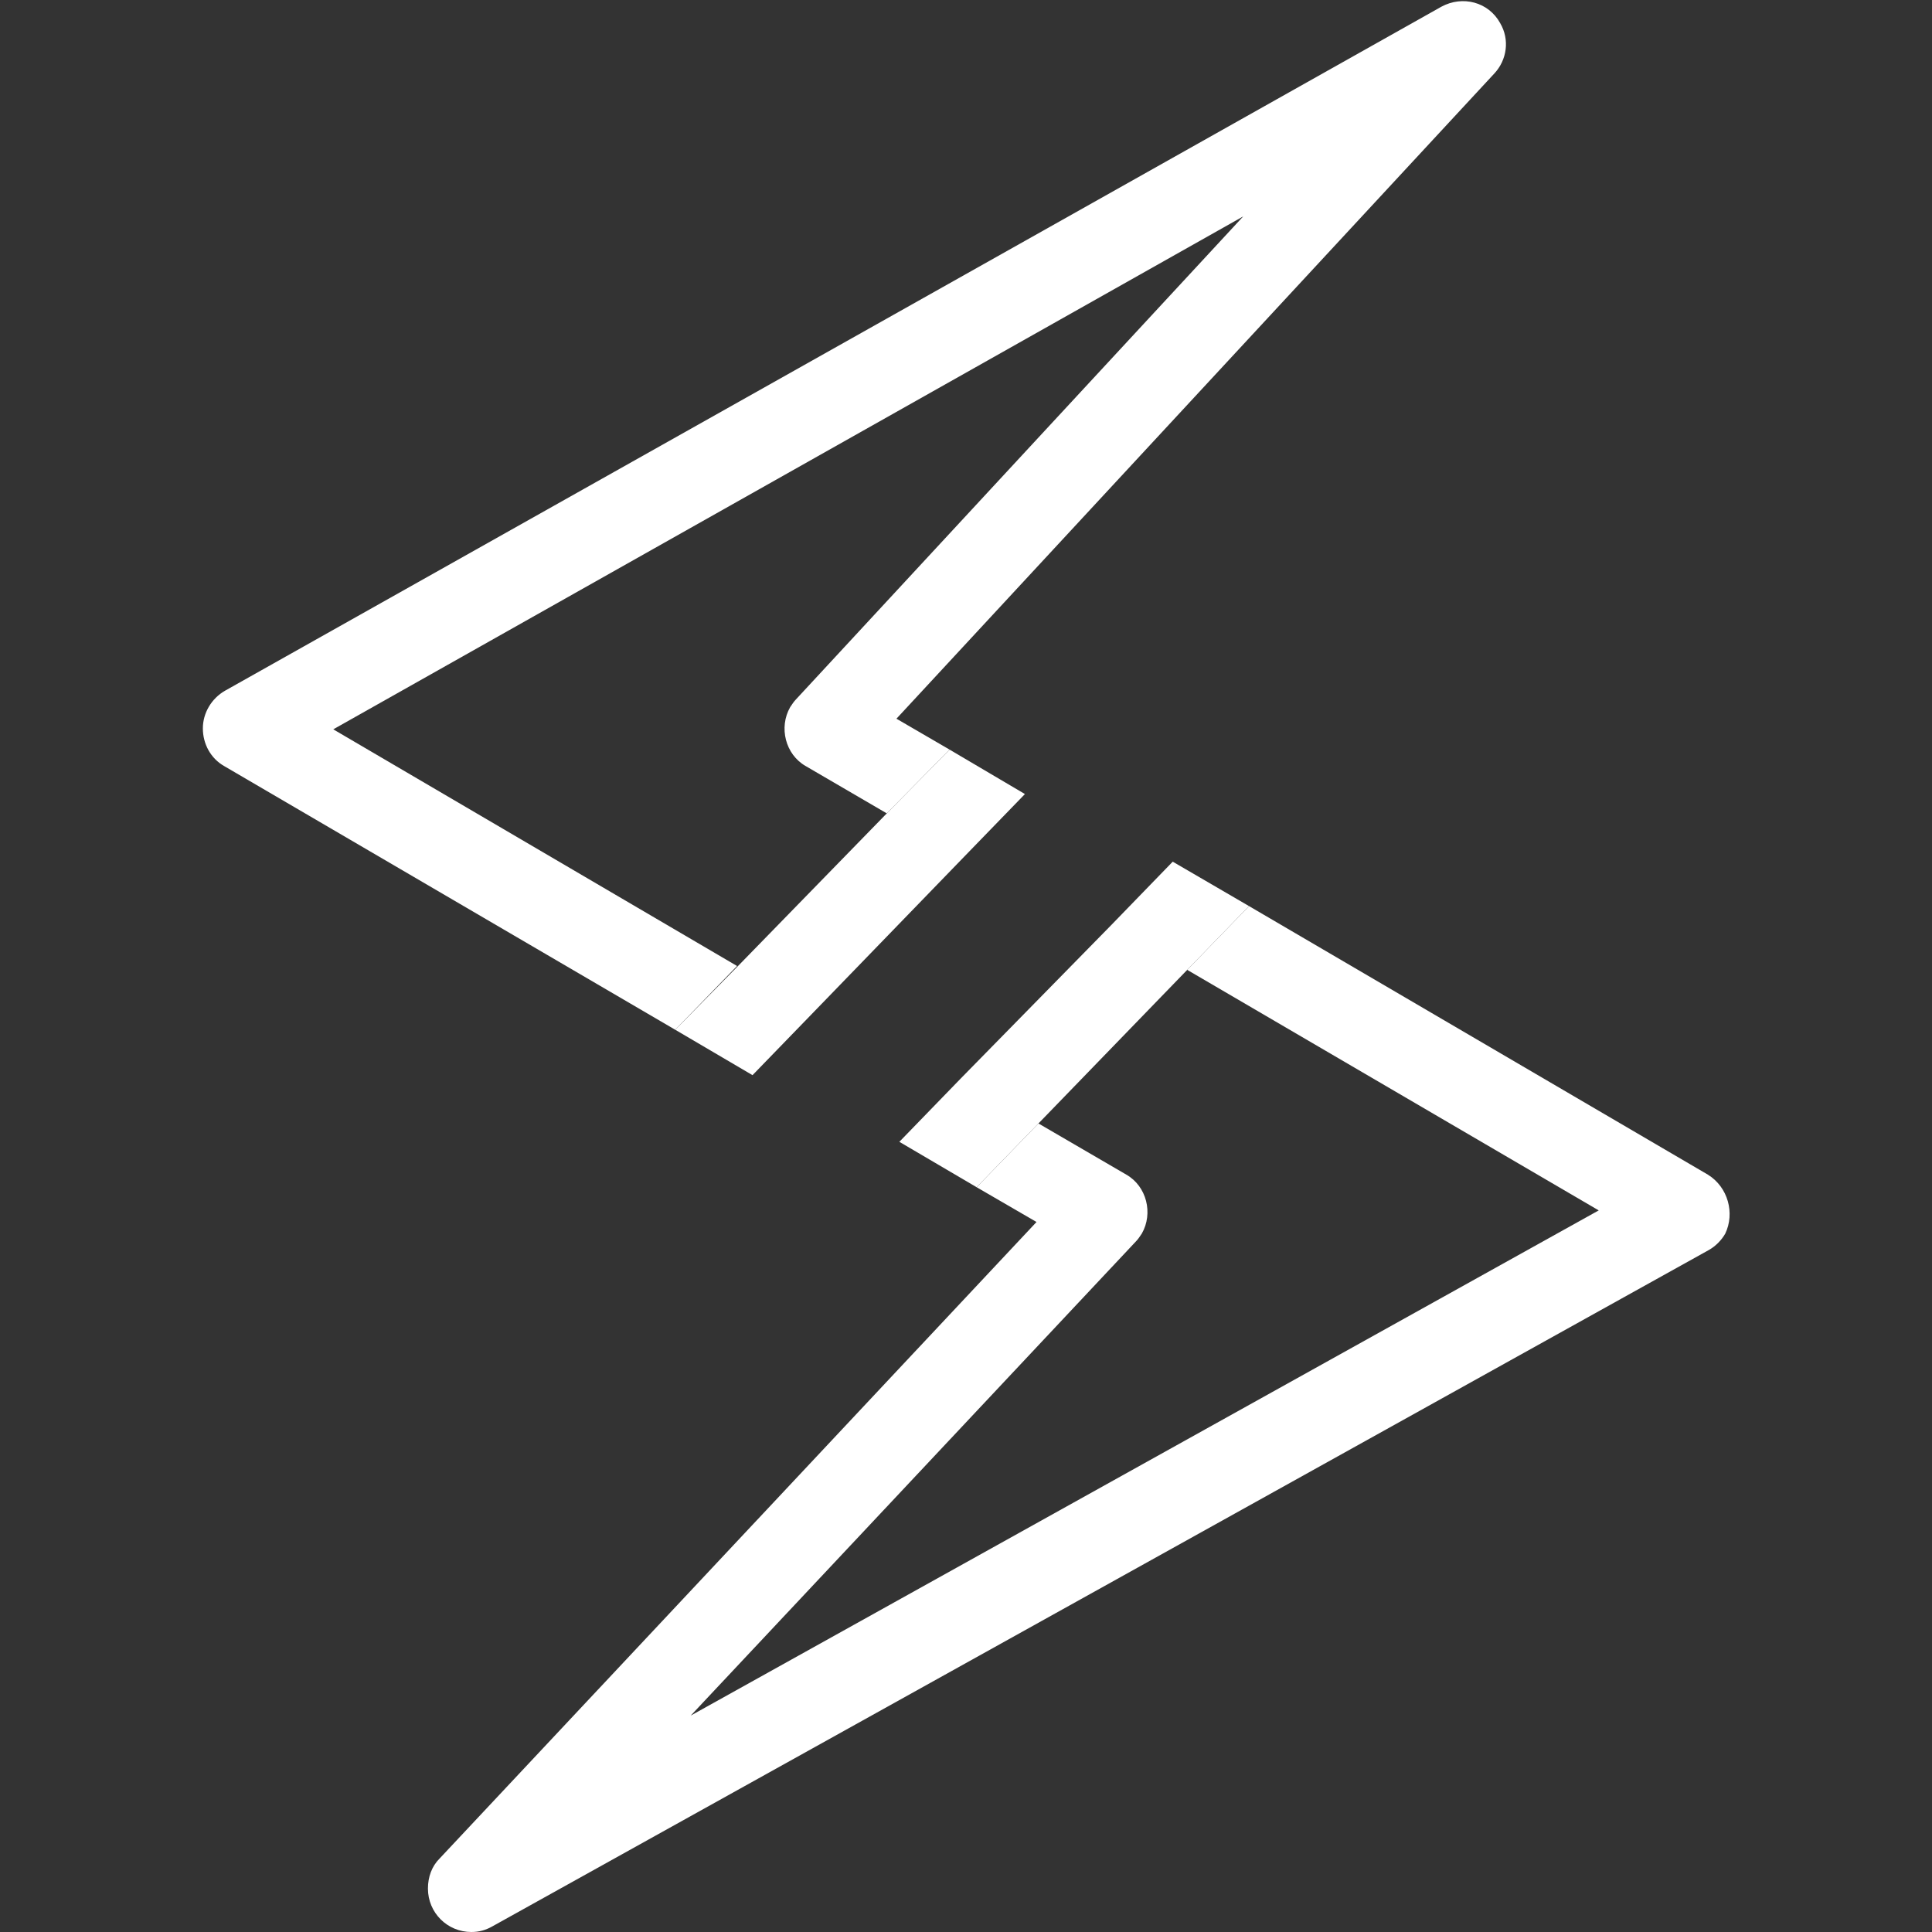 <?xml version="1.0" standalone="no"?><!DOCTYPE svg PUBLIC "-//W3C//DTD SVG 1.1//EN" "http://www.w3.org/Graphics/SVG/1.1/DTD/svg11.dtd"><svg t="1719386455635" class="icon" viewBox="0 0 1024 1024" version="1.1" xmlns="http://www.w3.org/2000/svg" p-id="2575" xmlns:xlink="http://www.w3.org/1999/xlink" width="300" height="300"><rect x="0" y="0" width="1024" height="1024" fill="#333333" stroke="none"/><path d="M176.64 386.56l482.304-271.872-237.056 256c-1.024 1.024-2.048 2.56-3.072 4.096-6.144 10.752-2.56 25.088 8.192 31.232l43.008 25.088 33.28-33.792-28.16-16.384 316.928-342.016c6.656-7.168 8.192-17.92 3.072-26.624-6.144-11.264-19.968-14.848-31.232-8.704L119.296 366.08c-7.168 4.096-11.776 11.776-11.776 19.968s4.096 15.872 11.264 19.968l239.104 139.776 32.768-33.792-214.016-125.44z" fill="#ffffff" p-id="2576"></path><path d="M503.296 397.312l-33.28 33.792L391.168 512l-33.28 33.792 40.96 24.064 32.768-33.792 78.848-81.408 32.768-33.792z" fill="#ffffff" p-id="2577"></path><path d="M905.216 622.592l-243.2-142.336-32.768 33.792 218.112 127.488-481.28 267.776 236.032-251.392c1.024-1.024 2.048-2.56 3.072-4.096 6.144-10.752 2.56-25.088-8.192-31.232l-46.592-27.136-32.768 33.792 31.744 18.432-316.416 337.408c-4.096 4.096-6.144 9.728-6.144 15.872 0 12.8 10.24 23.04 23.04 23.04 4.096 0 7.68-1.024 11.264-3.072l644.608-358.4c3.584-2.048 6.656-5.12 8.704-8.704 5.12-10.752 1.536-24.576-9.216-31.232z" fill="#ffffff" p-id="2578"></path><path d="M621.568 456.704l-32.768 33.792-79.36 80.896-32.768 33.792 40.96 24.064 32.768-33.792 78.848-81.408 32.768-33.792z" fill="#ffffff" p-id="2579"></path></svg>